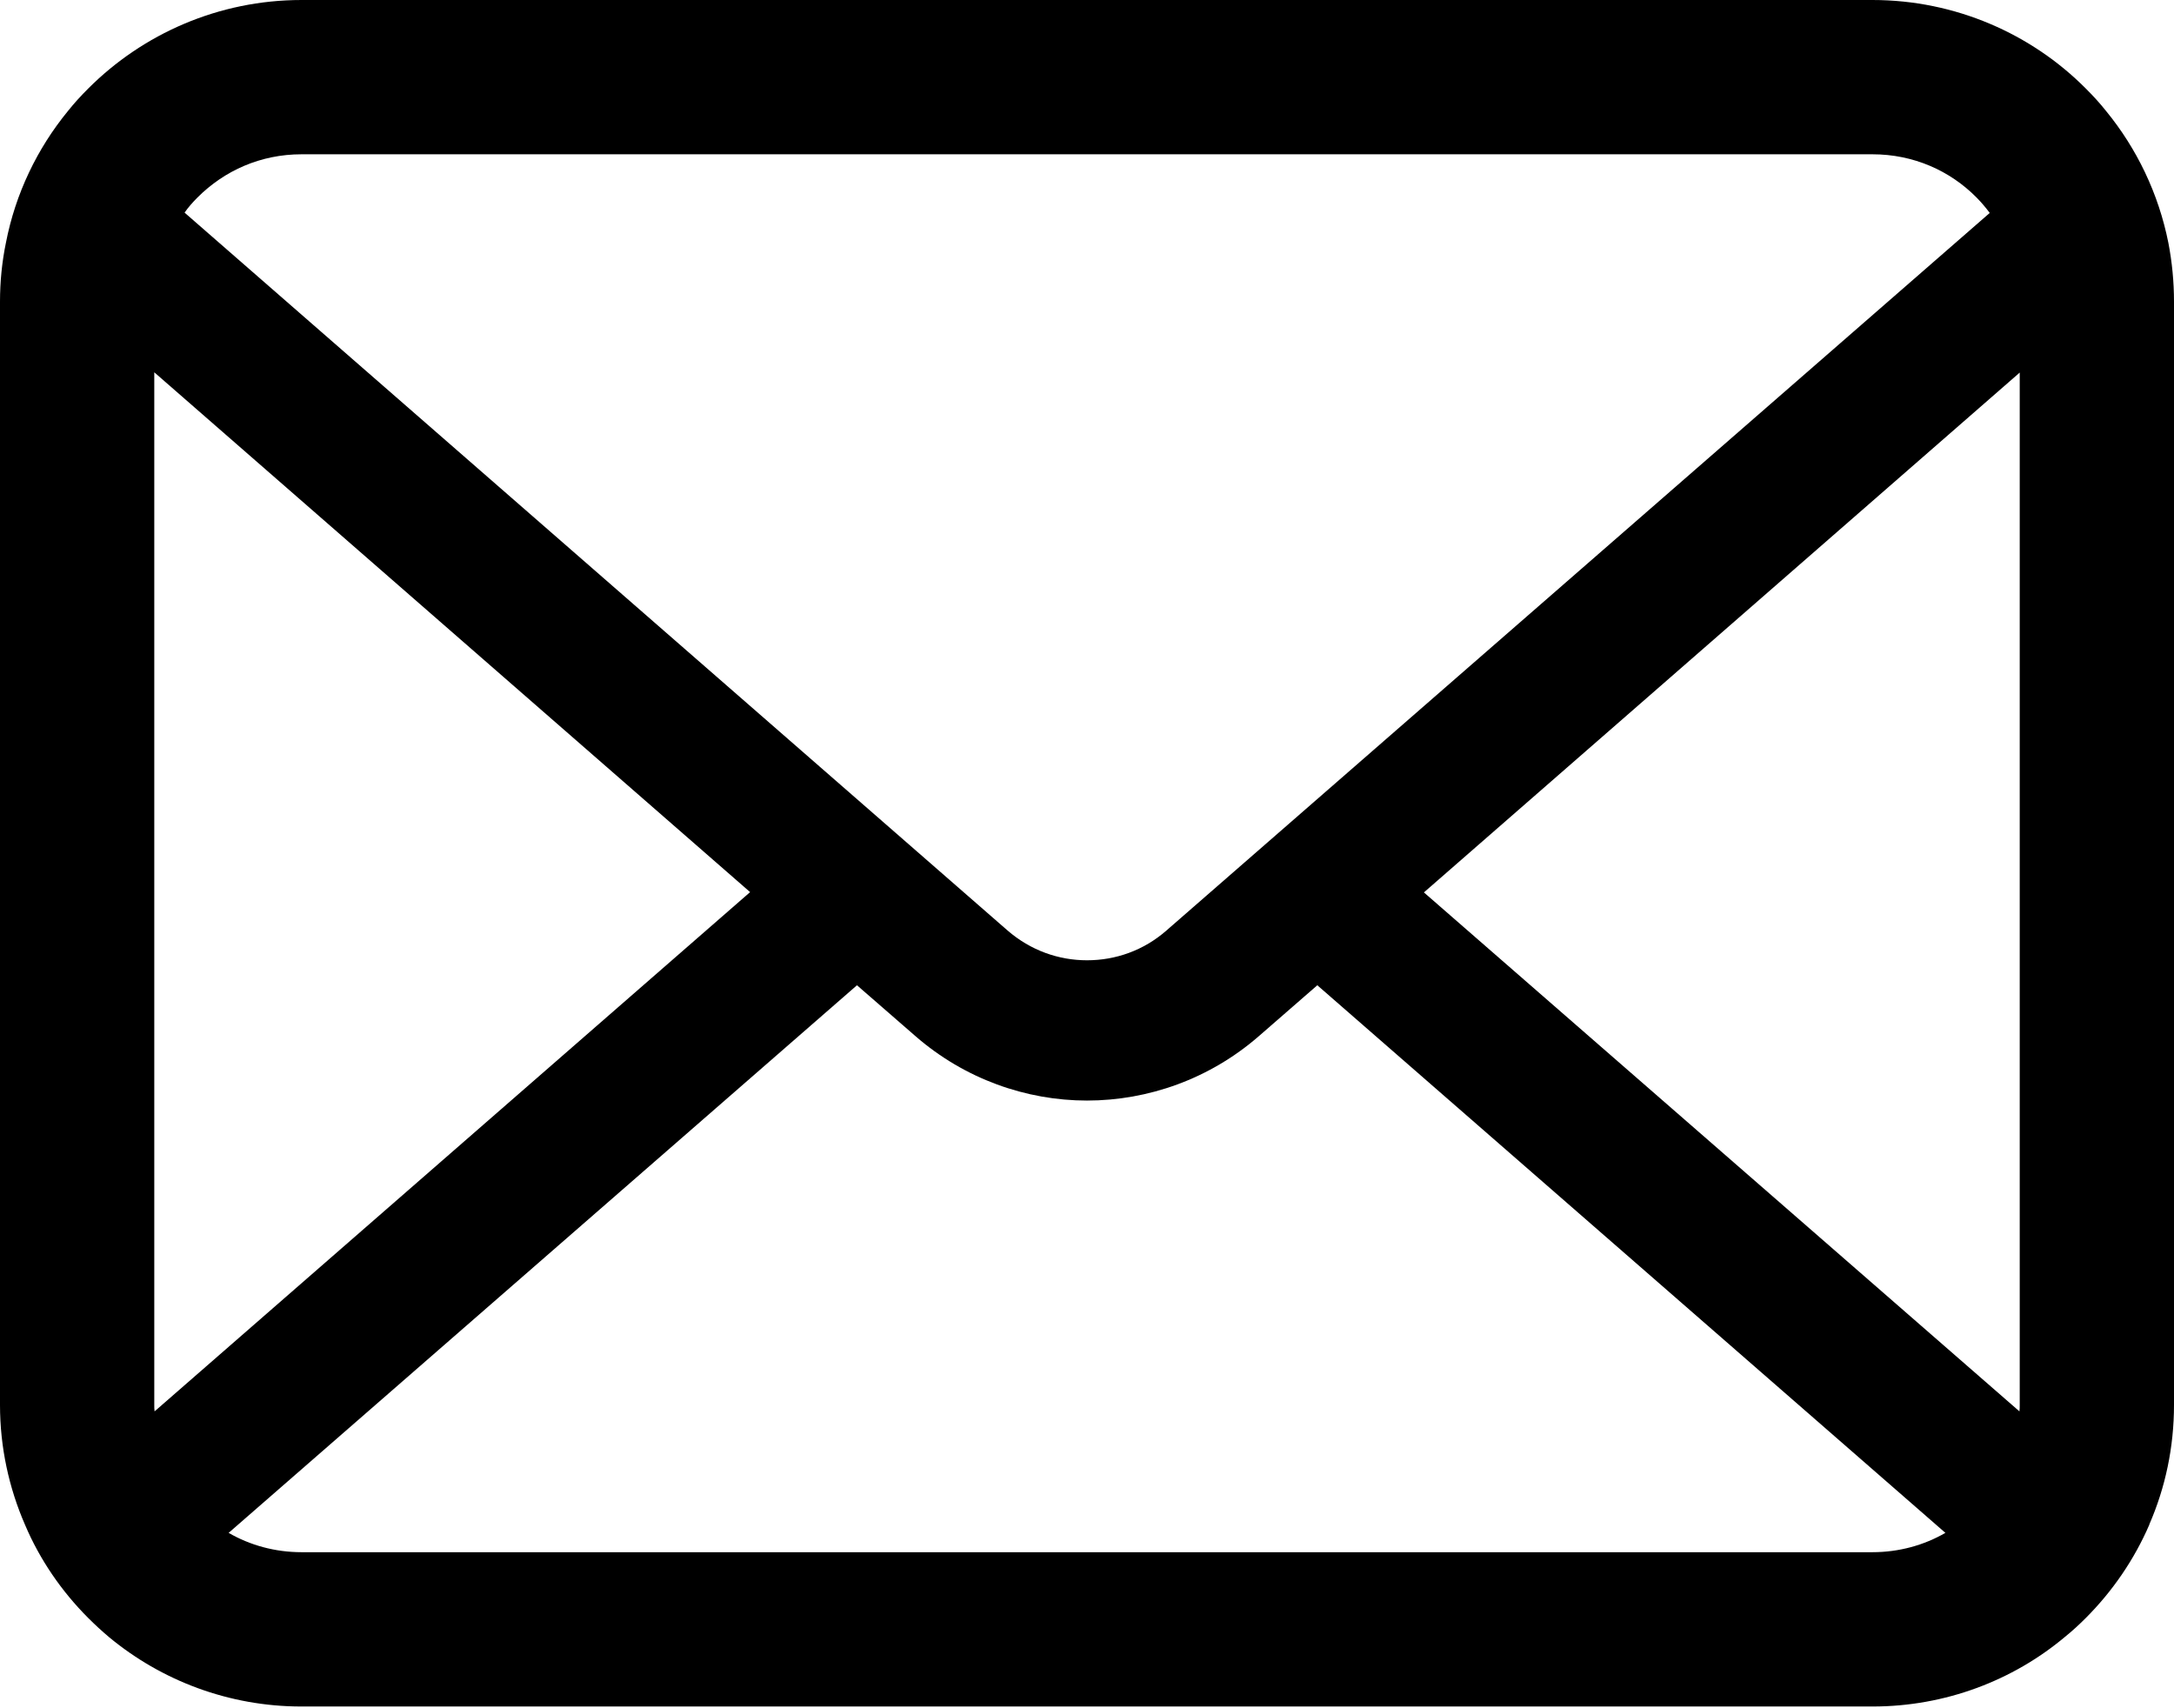 <svg width="616" height="484" viewBox="0 0 616 484" fill="none" xmlns="http://www.w3.org/2000/svg">
<path d="M614.411 68.835C611.634 54.847 605.432 42.047 596.77 31.473C594.944 29.169 593.036 27.105 590.968 25.042C575.622 9.62 554.083 0 530.554 0H85.447C61.918 0 40.456 9.62 25.038 25.042C22.975 27.105 21.067 29.169 19.236 31.473C10.569 42.046 4.367 54.847 1.668 68.835C0.558 74.233 0 79.812 0 85.452V398.064C0 410.057 2.543 421.585 7.079 431.996C11.287 441.934 17.49 450.926 25.037 458.466C26.95 460.374 28.85 462.128 30.923 463.873C45.704 476.115 64.785 483.508 85.447 483.508H530.554C551.224 483.508 570.387 476.115 585.083 463.796C587.15 462.128 589.06 460.374 590.968 458.466C598.511 450.926 604.713 441.934 609.007 431.996V431.919C613.542 421.508 616 410.057 616 398.065V85.452C616.001 79.812 615.451 74.233 614.411 68.835ZM55.956 55.956C63.59 48.331 73.842 43.714 85.447 43.714H530.554C542.159 43.714 552.501 48.331 560.045 55.956C561.395 57.315 562.667 58.828 563.789 60.332L330.494 263.655C324.06 269.294 316.112 272.079 308.001 272.079C299.971 272.079 292.028 269.294 285.508 263.655L52.302 60.245C53.335 58.742 54.606 57.315 55.956 55.956ZM43.714 398.064V105.482L212.542 252.763L43.8 399.887C43.714 399.329 43.714 398.701 43.714 398.064ZM530.554 439.785H85.447C77.891 439.785 70.82 437.799 64.785 434.309L242.821 279.154L259.442 293.614C273.352 305.7 290.757 311.822 308.001 311.822C325.333 311.822 342.737 305.7 356.645 293.614L373.258 279.154L551.225 434.309C545.182 437.799 538.111 439.785 530.554 439.785ZM572.287 398.064C572.287 398.701 572.287 399.329 572.205 399.887L403.464 252.848L572.287 105.56V398.064Z" fill="black"/>
</svg>
